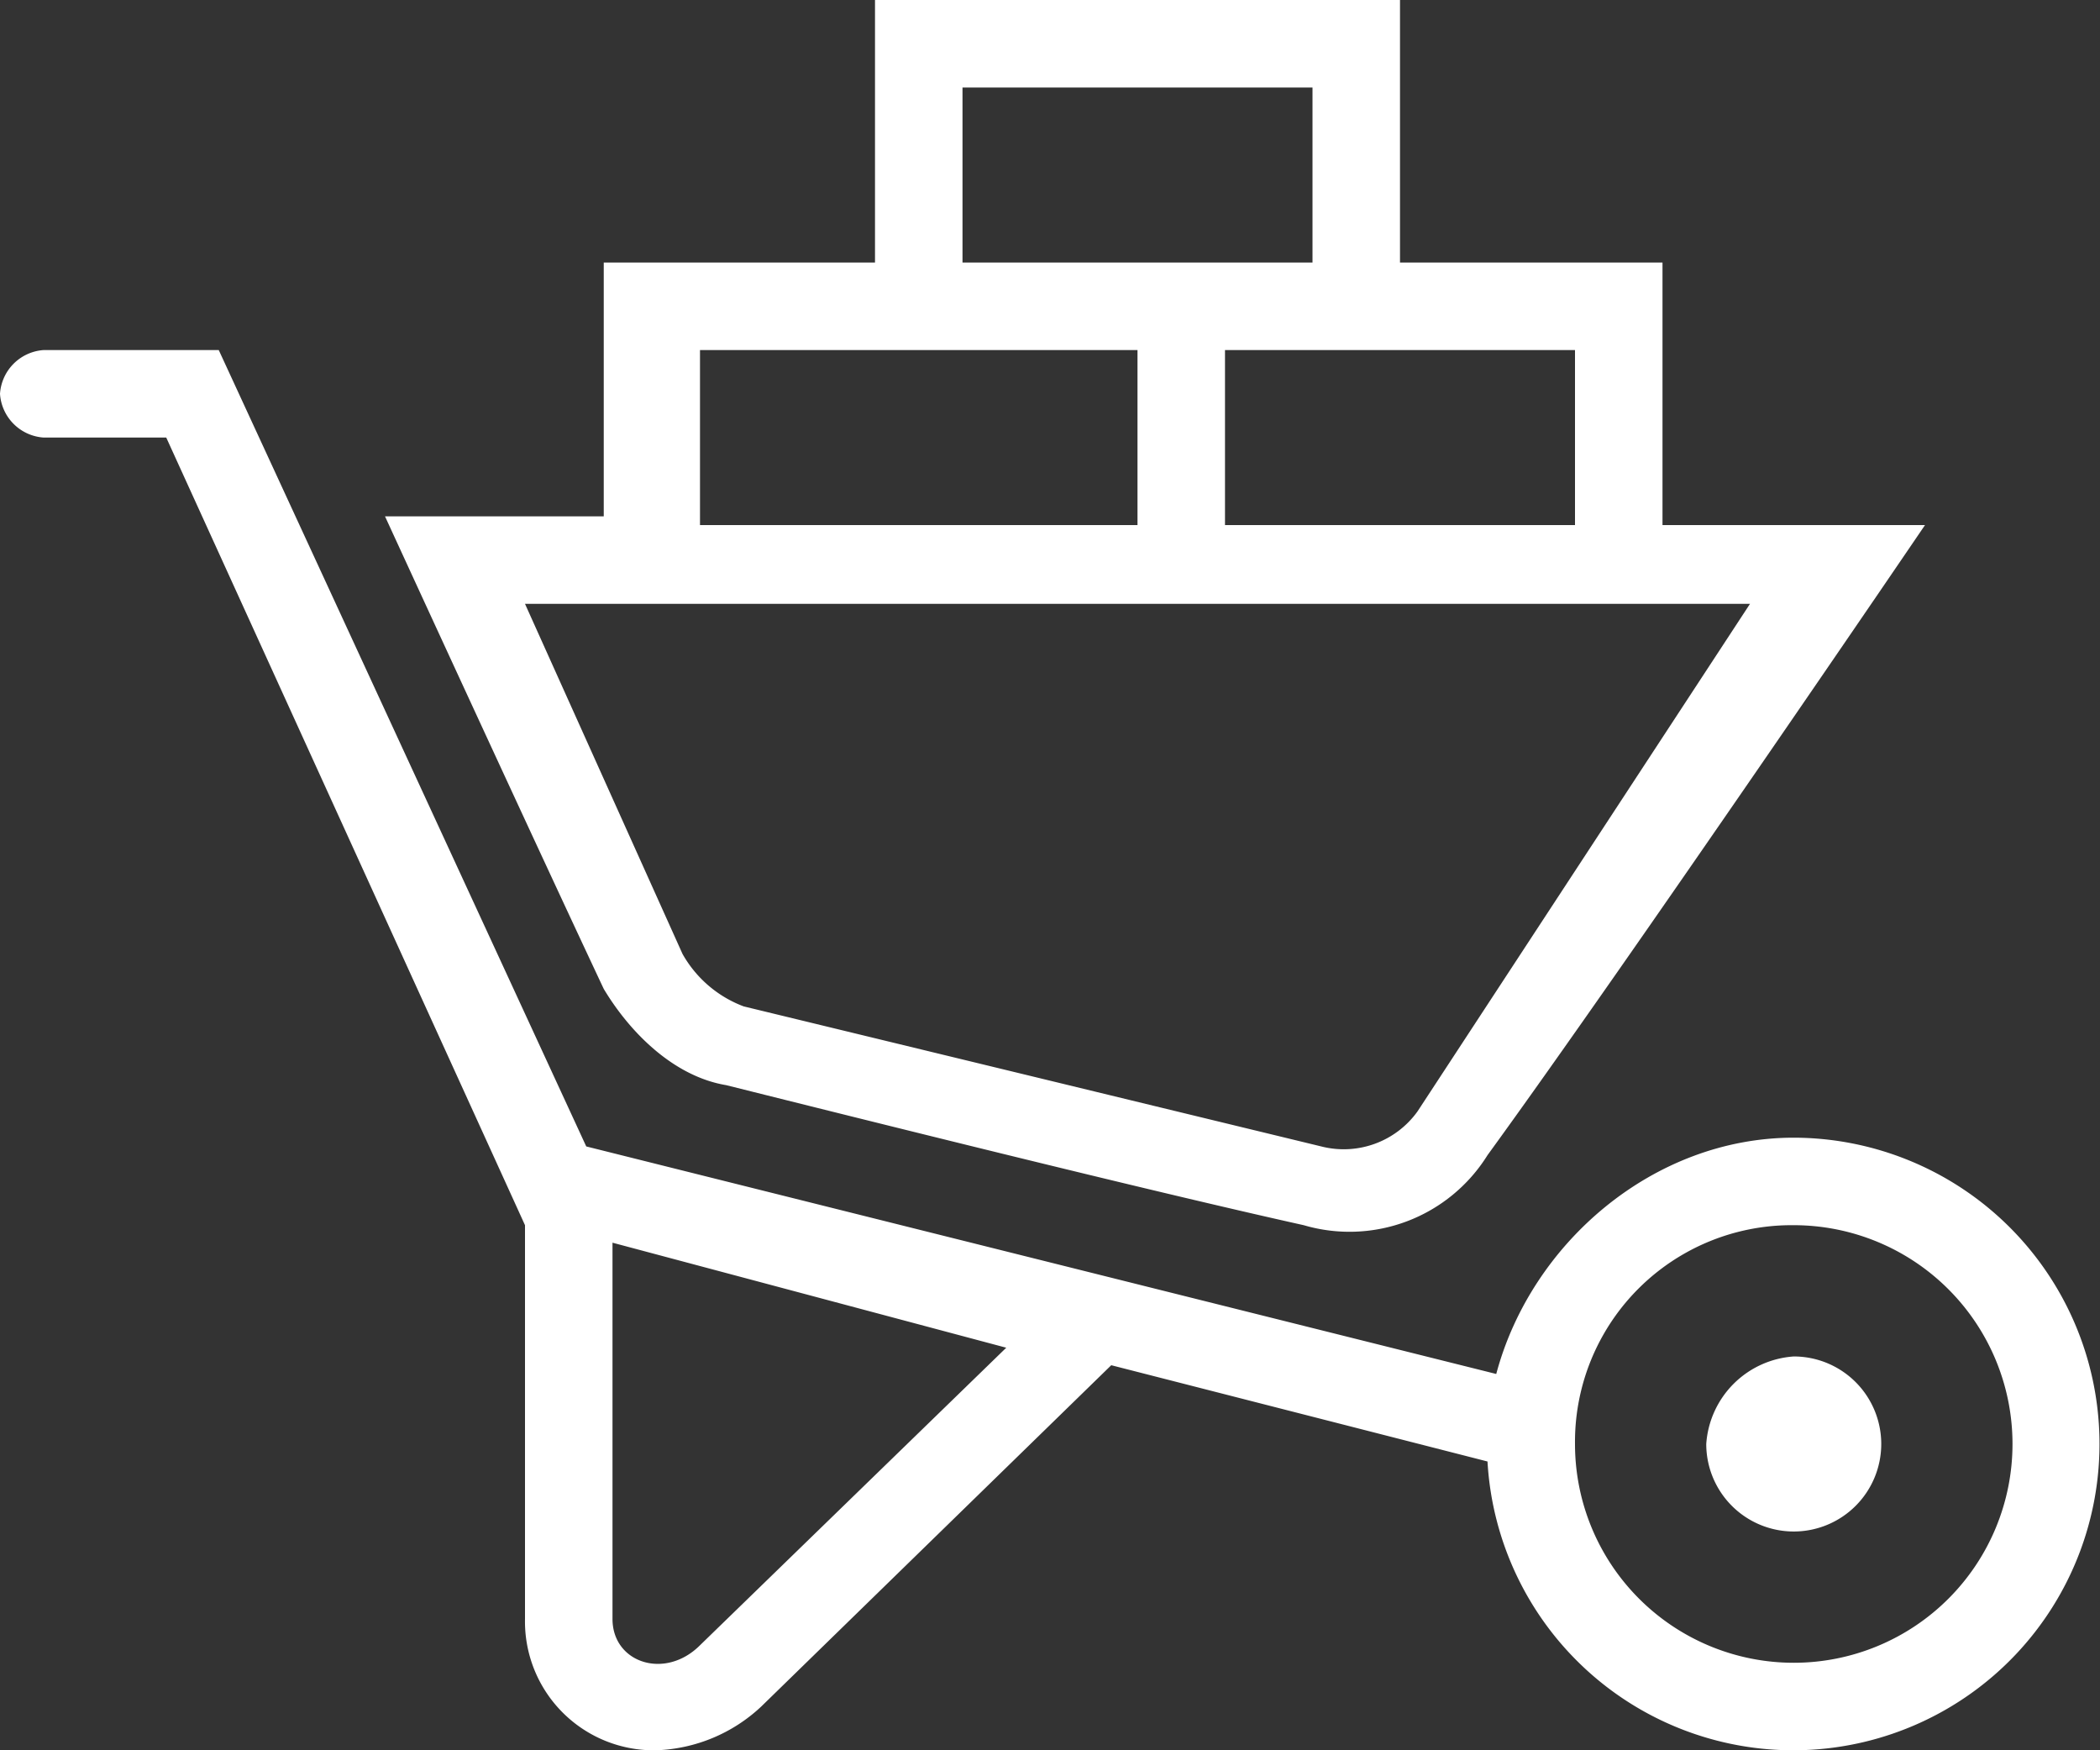 <svg xmlns="http://www.w3.org/2000/svg" viewBox="0 0 120 100"><rect x="0" y="0" width="120" height="100" fill="#333333" stroke="none"/><defs><style>.cls-1{fill:#fff;fill-rule:evenodd;}</style></defs><g id="Layer_2" data-name="Layer 2"><g id="Layer_1-2" data-name="Layer 1"><path class="cls-1" d="M85,83.5,63.5,78l-20,19.5a9.23,9.23,0,0,1-6,2.5A7.36,7.36,0,0,1,30,92.5V70L9.5,25h-7A2.68,2.68,0,0,1,0,22.5,2.68,2.68,0,0,1,2.5,20h10l21,45.5,52,13c2-7.5,9-13.5,17-13.5A17.5,17.5,0,1,1,85,83.5ZM102.5,70A12.5,12.5,0,1,1,90,82.5,12.38,12.38,0,0,1,102.5,70ZM35,71V92.5C35,95,38,96,40,94L57.5,77Zm67.5,6.5a5,5,0,1,1-5,5A5.38,5.38,0,0,1,102.5,77.5ZM35,15H50V0H80V15H95V30h15S93,55,85,66a9.29,9.29,0,0,1-10.5,4c-9-2-25-6-33-8-3-.5-5.5-3-7-5.5-4-8.5-12.5-27-12.5-27H34.5V15ZM81,63.5a5.19,5.19,0,0,1-5.5,2l-33-8a6.72,6.72,0,0,1-3.5-3l-9-20h70ZM65,30V20H40V30Zm25,0V20H70V30ZM75,15V5H55V15Z"/></g></g></svg>